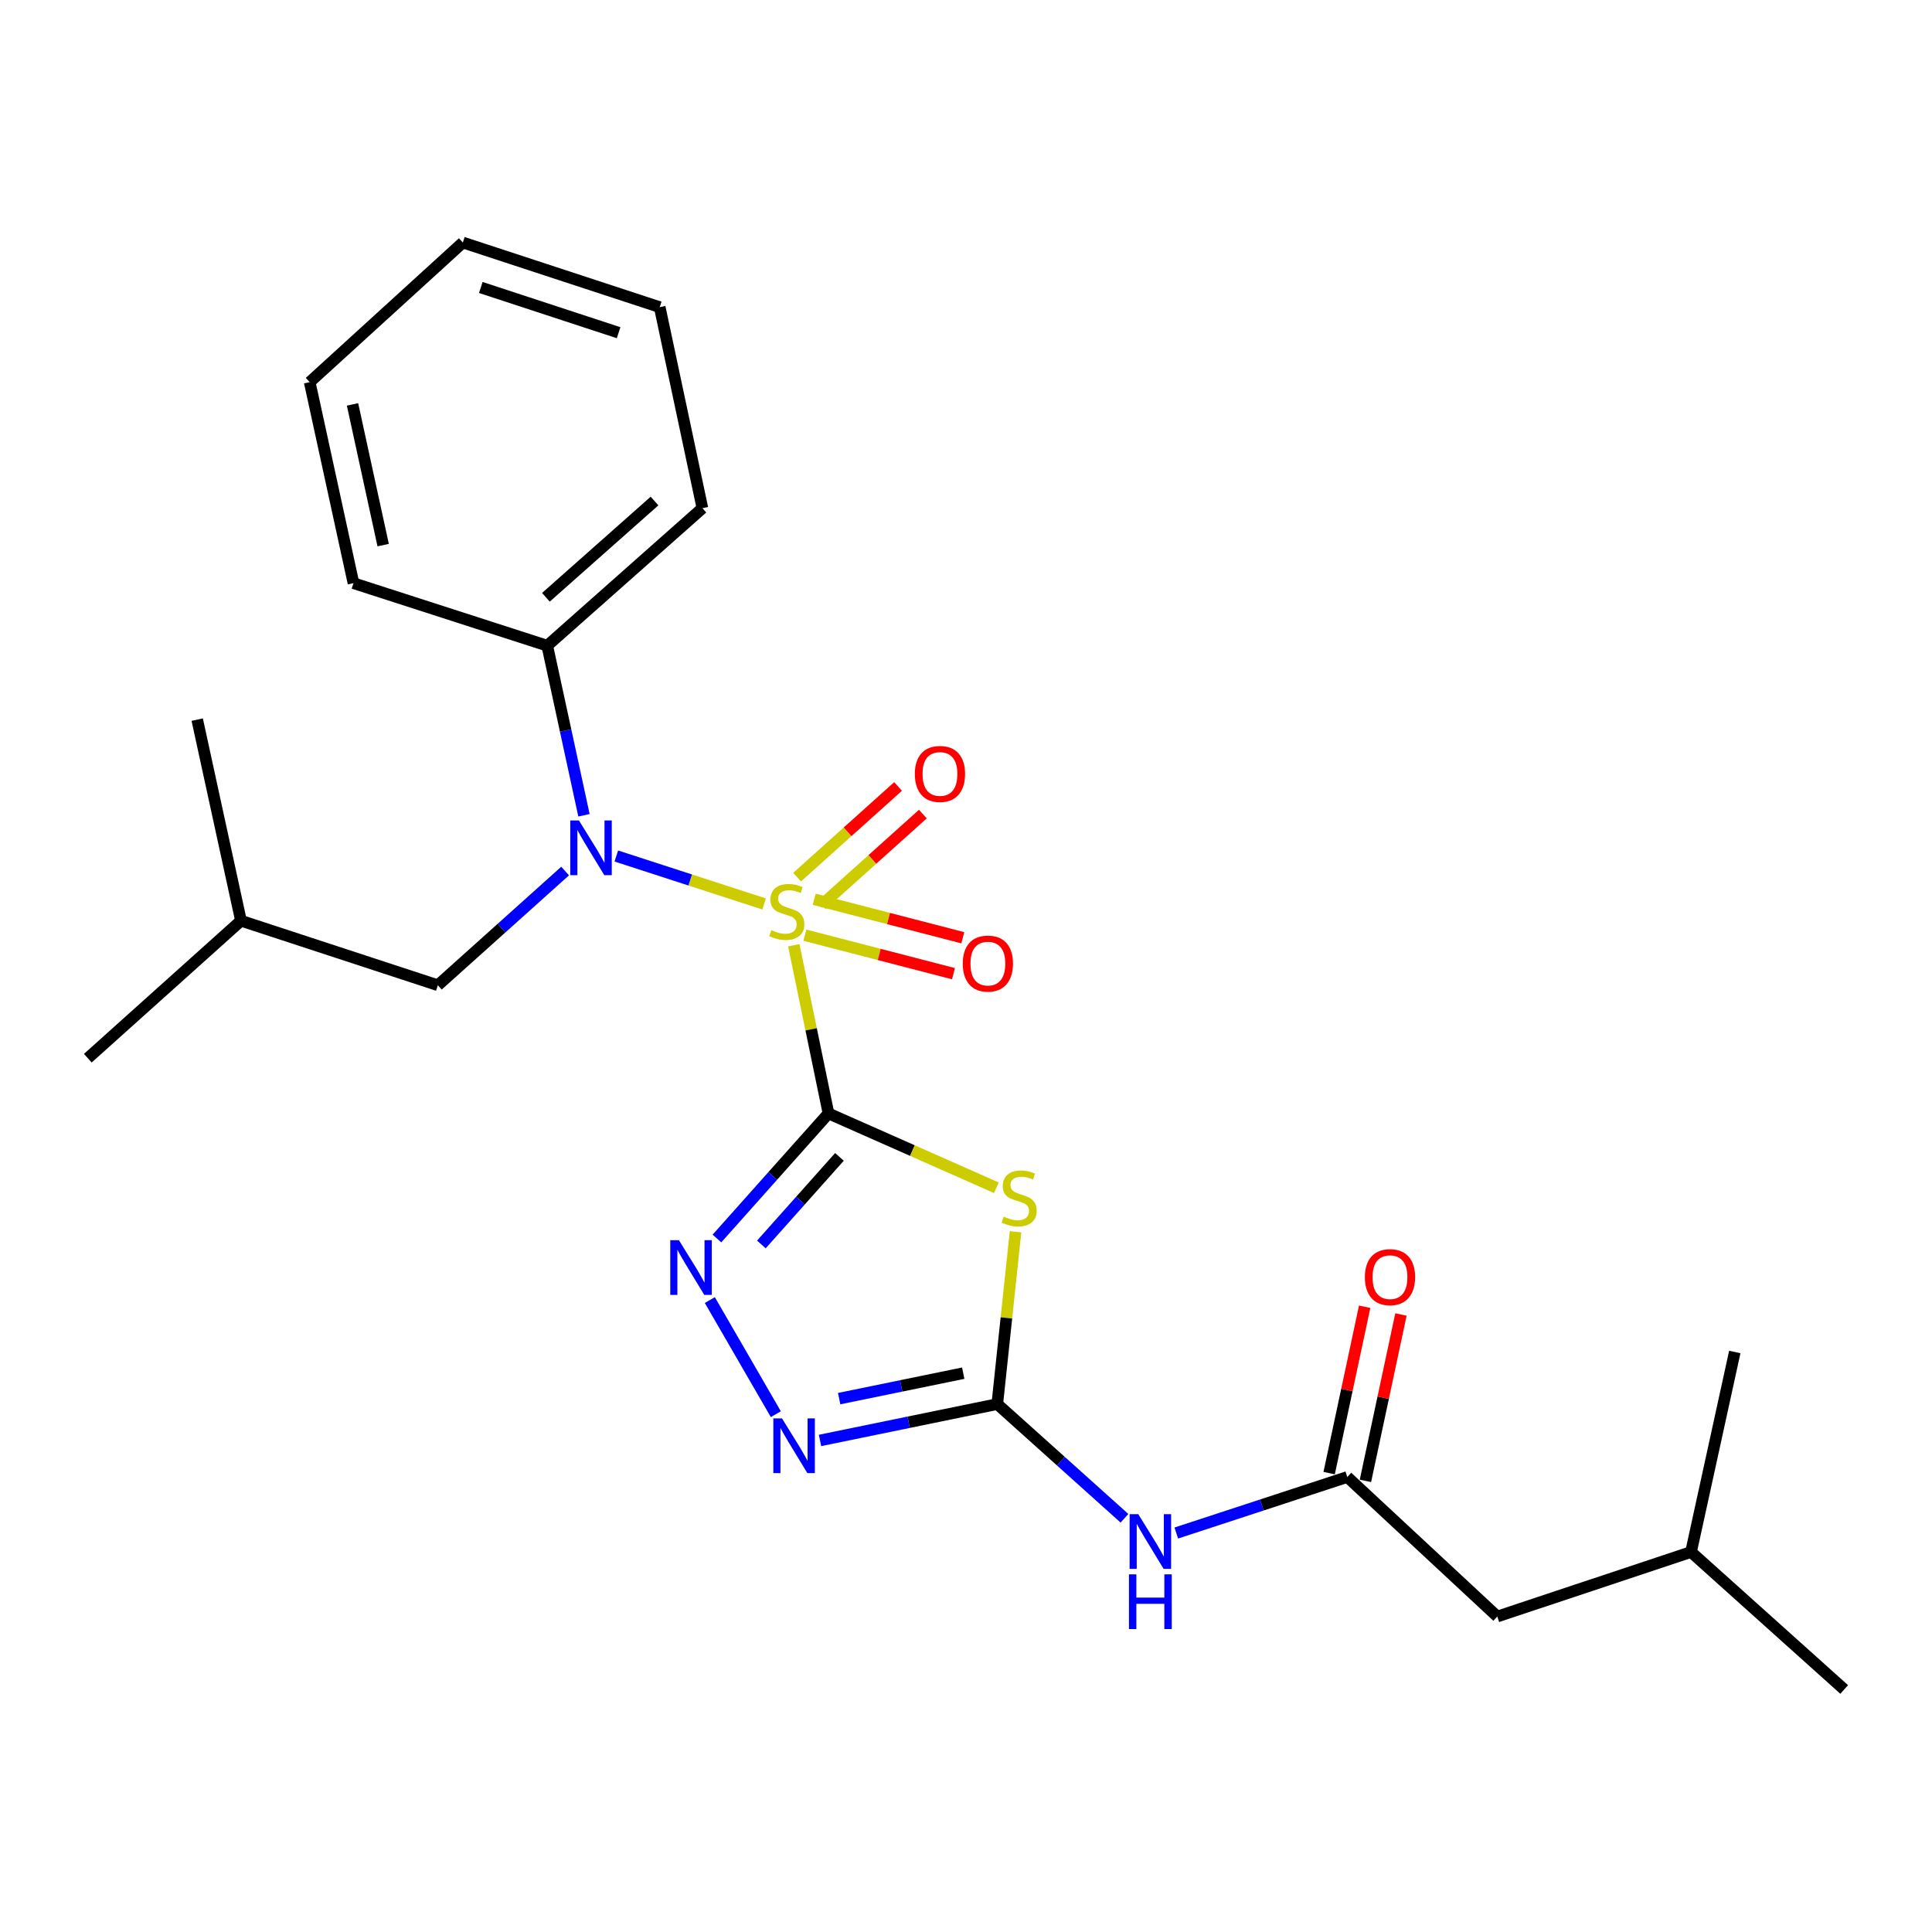 <?xml version='1.0' encoding='iso-8859-1'?>
<svg version='1.1' baseProfile='full'
              xmlns='http://www.w3.org/2000/svg'
                      xmlns:rdkit='http://www.rdkit.org/xml'
                      xmlns:xlink='http://www.w3.org/1999/xlink'
                  xml:space='preserve'
width='1000px' height='1000px' viewBox='0 0 1000 1000'>
<!-- END OF HEADER -->
<rect style='opacity:1.0;fill:#FFFFFF;stroke:none' width='1000' height='1000' x='0' y='0'> </rect>
<path class='bond-0' d='M 410.865,489.25 L 419.843,532.78' style='fill:none;fill-rule:evenodd;stroke:#CCCC00;stroke-width:6px;stroke-linecap:butt;stroke-linejoin:miter;stroke-opacity:1' />
<path class='bond-0' d='M 419.843,532.78 L 428.822,576.311' style='fill:none;fill-rule:evenodd;stroke:#000000;stroke-width:6px;stroke-linecap:butt;stroke-linejoin:miter;stroke-opacity:1' />
<path class='bond-4' d='M 395.501,467.889 L 357.253,455.48' style='fill:none;fill-rule:evenodd;stroke:#CCCC00;stroke-width:6px;stroke-linecap:butt;stroke-linejoin:miter;stroke-opacity:1' />
<path class='bond-4' d='M 357.253,455.48 L 319.005,443.07' style='fill:none;fill-rule:evenodd;stroke:#0000FF;stroke-width:6px;stroke-linecap:butt;stroke-linejoin:miter;stroke-opacity:1' />
<path class='bond-8' d='M 416.604,484.046 L 455.067,494.012' style='fill:none;fill-rule:evenodd;stroke:#CCCC00;stroke-width:6px;stroke-linecap:butt;stroke-linejoin:miter;stroke-opacity:1' />
<path class='bond-8' d='M 455.067,494.012 L 493.529,503.977' style='fill:none;fill-rule:evenodd;stroke:#FF0000;stroke-width:6px;stroke-linecap:butt;stroke-linejoin:miter;stroke-opacity:1' />
<path class='bond-8' d='M 421.422,465.451 L 459.884,475.417' style='fill:none;fill-rule:evenodd;stroke:#CCCC00;stroke-width:6px;stroke-linecap:butt;stroke-linejoin:miter;stroke-opacity:1' />
<path class='bond-8' d='M 459.884,475.417 L 498.347,485.383' style='fill:none;fill-rule:evenodd;stroke:#FF0000;stroke-width:6px;stroke-linecap:butt;stroke-linejoin:miter;stroke-opacity:1' />
<path class='bond-9' d='M 425.405,468.3 L 451.538,444.834' style='fill:none;fill-rule:evenodd;stroke:#CCCC00;stroke-width:6px;stroke-linecap:butt;stroke-linejoin:miter;stroke-opacity:1' />
<path class='bond-9' d='M 451.538,444.834 L 477.67,421.368' style='fill:none;fill-rule:evenodd;stroke:#FF0000;stroke-width:6px;stroke-linecap:butt;stroke-linejoin:miter;stroke-opacity:1' />
<path class='bond-9' d='M 412.572,454.008 L 438.704,430.542' style='fill:none;fill-rule:evenodd;stroke:#CCCC00;stroke-width:6px;stroke-linecap:butt;stroke-linejoin:miter;stroke-opacity:1' />
<path class='bond-9' d='M 438.704,430.542 L 464.836,407.076' style='fill:none;fill-rule:evenodd;stroke:#FF0000;stroke-width:6px;stroke-linecap:butt;stroke-linejoin:miter;stroke-opacity:1' />
<path class='bond-1' d='M 428.822,576.311 L 472.272,595.543' style='fill:none;fill-rule:evenodd;stroke:#000000;stroke-width:6px;stroke-linecap:butt;stroke-linejoin:miter;stroke-opacity:1' />
<path class='bond-1' d='M 472.272,595.543 L 515.722,614.775' style='fill:none;fill-rule:evenodd;stroke:#CCCC00;stroke-width:6px;stroke-linecap:butt;stroke-linejoin:miter;stroke-opacity:1' />
<path class='bond-2' d='M 428.822,576.311 L 399.955,608.68' style='fill:none;fill-rule:evenodd;stroke:#000000;stroke-width:6px;stroke-linecap:butt;stroke-linejoin:miter;stroke-opacity:1' />
<path class='bond-2' d='M 399.955,608.68 L 371.089,641.05' style='fill:none;fill-rule:evenodd;stroke:#0000FF;stroke-width:6px;stroke-linecap:butt;stroke-linejoin:miter;stroke-opacity:1' />
<path class='bond-2' d='M 434.498,598.806 L 414.291,621.465' style='fill:none;fill-rule:evenodd;stroke:#000000;stroke-width:6px;stroke-linecap:butt;stroke-linejoin:miter;stroke-opacity:1' />
<path class='bond-2' d='M 414.291,621.465 L 394.085,644.123' style='fill:none;fill-rule:evenodd;stroke:#0000FF;stroke-width:6px;stroke-linecap:butt;stroke-linejoin:miter;stroke-opacity:1' />
<path class='bond-3' d='M 525.639,637.552 L 520.914,682.148' style='fill:none;fill-rule:evenodd;stroke:#CCCC00;stroke-width:6px;stroke-linecap:butt;stroke-linejoin:miter;stroke-opacity:1' />
<path class='bond-3' d='M 520.914,682.148 L 516.188,726.744' style='fill:none;fill-rule:evenodd;stroke:#000000;stroke-width:6px;stroke-linecap:butt;stroke-linejoin:miter;stroke-opacity:1' />
<path class='bond-5' d='M 367.407,672.913 L 401.573,731.984' style='fill:none;fill-rule:evenodd;stroke:#0000FF;stroke-width:6px;stroke-linecap:butt;stroke-linejoin:miter;stroke-opacity:1' />
<path class='bond-6' d='M 516.188,726.744 L 549.105,756.3' style='fill:none;fill-rule:evenodd;stroke:#000000;stroke-width:6px;stroke-linecap:butt;stroke-linejoin:miter;stroke-opacity:1' />
<path class='bond-6' d='M 549.105,756.3 L 582.021,785.856' style='fill:none;fill-rule:evenodd;stroke:#0000FF;stroke-width:6px;stroke-linecap:butt;stroke-linejoin:miter;stroke-opacity:1' />
<path class='bond-25' d='M 516.188,726.744 L 470.317,736.156' style='fill:none;fill-rule:evenodd;stroke:#000000;stroke-width:6px;stroke-linecap:butt;stroke-linejoin:miter;stroke-opacity:1' />
<path class='bond-25' d='M 470.317,736.156 L 424.446,745.568' style='fill:none;fill-rule:evenodd;stroke:#0000FF;stroke-width:6px;stroke-linecap:butt;stroke-linejoin:miter;stroke-opacity:1' />
<path class='bond-25' d='M 498.566,710.752 L 466.457,717.34' style='fill:none;fill-rule:evenodd;stroke:#000000;stroke-width:6px;stroke-linecap:butt;stroke-linejoin:miter;stroke-opacity:1' />
<path class='bond-25' d='M 466.457,717.34 L 434.347,723.928' style='fill:none;fill-rule:evenodd;stroke:#0000FF;stroke-width:6px;stroke-linecap:butt;stroke-linejoin:miter;stroke-opacity:1' />
<path class='bond-10' d='M 292.507,450.849 L 259.57,480.408' style='fill:none;fill-rule:evenodd;stroke:#0000FF;stroke-width:6px;stroke-linecap:butt;stroke-linejoin:miter;stroke-opacity:1' />
<path class='bond-10' d='M 259.57,480.408 L 226.632,509.967' style='fill:none;fill-rule:evenodd;stroke:#000000;stroke-width:6px;stroke-linecap:butt;stroke-linejoin:miter;stroke-opacity:1' />
<path class='bond-11' d='M 302.264,421.985 L 292.759,378.098' style='fill:none;fill-rule:evenodd;stroke:#0000FF;stroke-width:6px;stroke-linecap:butt;stroke-linejoin:miter;stroke-opacity:1' />
<path class='bond-11' d='M 292.759,378.098 L 283.255,334.21' style='fill:none;fill-rule:evenodd;stroke:#000000;stroke-width:6px;stroke-linecap:butt;stroke-linejoin:miter;stroke-opacity:1' />
<path class='bond-7' d='M 608.845,793.492 L 653.1,778.991' style='fill:none;fill-rule:evenodd;stroke:#0000FF;stroke-width:6px;stroke-linecap:butt;stroke-linejoin:miter;stroke-opacity:1' />
<path class='bond-7' d='M 653.1,778.991 L 697.356,764.489' style='fill:none;fill-rule:evenodd;stroke:#000000;stroke-width:6px;stroke-linecap:butt;stroke-linejoin:miter;stroke-opacity:1' />
<path class='bond-12' d='M 706.748,766.494 L 715.94,723.436' style='fill:none;fill-rule:evenodd;stroke:#000000;stroke-width:6px;stroke-linecap:butt;stroke-linejoin:miter;stroke-opacity:1' />
<path class='bond-12' d='M 715.94,723.436 L 725.133,680.378' style='fill:none;fill-rule:evenodd;stroke:#FF0000;stroke-width:6px;stroke-linecap:butt;stroke-linejoin:miter;stroke-opacity:1' />
<path class='bond-12' d='M 687.963,762.484 L 697.155,719.426' style='fill:none;fill-rule:evenodd;stroke:#000000;stroke-width:6px;stroke-linecap:butt;stroke-linejoin:miter;stroke-opacity:1' />
<path class='bond-12' d='M 697.155,719.426 L 706.347,676.368' style='fill:none;fill-rule:evenodd;stroke:#FF0000;stroke-width:6px;stroke-linecap:butt;stroke-linejoin:miter;stroke-opacity:1' />
<path class='bond-13' d='M 697.356,764.489 L 775,836.713' style='fill:none;fill-rule:evenodd;stroke:#000000;stroke-width:6px;stroke-linecap:butt;stroke-linejoin:miter;stroke-opacity:1' />
<path class='bond-14' d='M 226.632,509.967 L 124.732,476.566' style='fill:none;fill-rule:evenodd;stroke:#000000;stroke-width:6px;stroke-linecap:butt;stroke-linejoin:miter;stroke-opacity:1' />
<path class='bond-16' d='M 283.255,334.21 L 363.567,263.032' style='fill:none;fill-rule:evenodd;stroke:#000000;stroke-width:6px;stroke-linecap:butt;stroke-linejoin:miter;stroke-opacity:1' />
<path class='bond-16' d='M 282.561,309.158 L 338.78,259.334' style='fill:none;fill-rule:evenodd;stroke:#000000;stroke-width:6px;stroke-linecap:butt;stroke-linejoin:miter;stroke-opacity:1' />
<path class='bond-17' d='M 283.255,334.21 L 182.955,301.844' style='fill:none;fill-rule:evenodd;stroke:#000000;stroke-width:6px;stroke-linecap:butt;stroke-linejoin:miter;stroke-opacity:1' />
<path class='bond-15' d='M 775,836.713 L 875.268,803.311' style='fill:none;fill-rule:evenodd;stroke:#000000;stroke-width:6px;stroke-linecap:butt;stroke-linejoin:miter;stroke-opacity:1' />
<path class='bond-18' d='M 124.732,476.566 L 45.455,547.722' style='fill:none;fill-rule:evenodd;stroke:#000000;stroke-width:6px;stroke-linecap:butt;stroke-linejoin:miter;stroke-opacity:1' />
<path class='bond-19' d='M 124.732,476.566 L 102.077,372.478' style='fill:none;fill-rule:evenodd;stroke:#000000;stroke-width:6px;stroke-linecap:butt;stroke-linejoin:miter;stroke-opacity:1' />
<path class='bond-20' d='M 875.268,803.311 L 897.923,699.789' style='fill:none;fill-rule:evenodd;stroke:#000000;stroke-width:6px;stroke-linecap:butt;stroke-linejoin:miter;stroke-opacity:1' />
<path class='bond-21' d='M 875.268,803.311 L 954.545,874.468' style='fill:none;fill-rule:evenodd;stroke:#000000;stroke-width:6px;stroke-linecap:butt;stroke-linejoin:miter;stroke-opacity:1' />
<path class='bond-23' d='M 363.567,263.032 L 341.467,158.976' style='fill:none;fill-rule:evenodd;stroke:#000000;stroke-width:6px;stroke-linecap:butt;stroke-linejoin:miter;stroke-opacity:1' />
<path class='bond-22' d='M 182.955,301.844 L 160.299,197.799' style='fill:none;fill-rule:evenodd;stroke:#000000;stroke-width:6px;stroke-linecap:butt;stroke-linejoin:miter;stroke-opacity:1' />
<path class='bond-22' d='M 198.325,282.15 L 182.466,209.319' style='fill:none;fill-rule:evenodd;stroke:#000000;stroke-width:6px;stroke-linecap:butt;stroke-linejoin:miter;stroke-opacity:1' />
<path class='bond-24' d='M 160.299,197.799 L 239.566,125.532' style='fill:none;fill-rule:evenodd;stroke:#000000;stroke-width:6px;stroke-linecap:butt;stroke-linejoin:miter;stroke-opacity:1' />
<path class='bond-26' d='M 341.467,158.976 L 239.566,125.532' style='fill:none;fill-rule:evenodd;stroke:#000000;stroke-width:6px;stroke-linecap:butt;stroke-linejoin:miter;stroke-opacity:1' />
<path class='bond-26' d='M 320.192,172.21 L 248.861,148.799' style='fill:none;fill-rule:evenodd;stroke:#000000;stroke-width:6px;stroke-linecap:butt;stroke-linejoin:miter;stroke-opacity:1' />
<path  class='atom-0' d='M 399.245 481.42
Q 399.565 481.54, 400.885 482.1
Q 402.205 482.66, 403.645 483.02
Q 405.125 483.34, 406.565 483.34
Q 409.245 483.34, 410.805 482.06
Q 412.365 480.74, 412.365 478.46
Q 412.365 476.9, 411.565 475.94
Q 410.805 474.98, 409.605 474.46
Q 408.405 473.94, 406.405 473.34
Q 403.885 472.58, 402.365 471.86
Q 400.885 471.14, 399.805 469.62
Q 398.765 468.1, 398.765 465.54
Q 398.765 461.98, 401.165 459.78
Q 403.605 457.58, 408.405 457.58
Q 411.685 457.58, 415.405 459.14
L 414.485 462.22
Q 411.085 460.82, 408.525 460.82
Q 405.765 460.82, 404.245 461.98
Q 402.725 463.1, 402.765 465.06
Q 402.765 466.58, 403.525 467.5
Q 404.325 468.42, 405.445 468.94
Q 406.605 469.46, 408.525 470.06
Q 411.085 470.86, 412.605 471.66
Q 414.125 472.46, 415.205 474.1
Q 416.325 475.7, 416.325 478.46
Q 416.325 482.38, 413.685 484.5
Q 411.085 486.58, 406.725 486.58
Q 404.205 486.58, 402.285 486.02
Q 400.405 485.5, 398.165 484.58
L 399.245 481.42
' fill='#CCCC00'/>
<path  class='atom-2' d='M 519.5 629.708
Q 519.82 629.828, 521.14 630.388
Q 522.46 630.948, 523.9 631.308
Q 525.38 631.628, 526.82 631.628
Q 529.5 631.628, 531.06 630.348
Q 532.62 629.028, 532.62 626.748
Q 532.62 625.188, 531.82 624.228
Q 531.06 623.268, 529.86 622.748
Q 528.66 622.228, 526.66 621.628
Q 524.14 620.868, 522.62 620.148
Q 521.14 619.428, 520.06 617.908
Q 519.02 616.388, 519.02 613.828
Q 519.02 610.268, 521.42 608.068
Q 523.86 605.868, 528.66 605.868
Q 531.94 605.868, 535.66 607.428
L 534.74 610.508
Q 531.34 609.108, 528.78 609.108
Q 526.02 609.108, 524.5 610.268
Q 522.98 611.388, 523.02 613.348
Q 523.02 614.868, 523.78 615.788
Q 524.58 616.708, 525.7 617.228
Q 526.86 617.748, 528.78 618.348
Q 531.34 619.148, 532.86 619.948
Q 534.38 620.748, 535.46 622.388
Q 536.58 623.988, 536.58 626.748
Q 536.58 630.668, 533.94 632.788
Q 531.34 634.868, 526.98 634.868
Q 524.46 634.868, 522.54 634.308
Q 520.66 633.788, 518.42 632.868
L 519.5 629.708
' fill='#CCCC00'/>
<path  class='atom-3' d='M 351.416 641.93
L 360.696 656.93
Q 361.616 658.41, 363.096 661.09
Q 364.576 663.77, 364.656 663.93
L 364.656 641.93
L 368.416 641.93
L 368.416 670.25
L 364.536 670.25
L 354.576 653.85
Q 353.416 651.93, 352.176 649.73
Q 350.976 647.53, 350.616 646.85
L 350.616 670.25
L 346.936 670.25
L 346.936 641.93
L 351.416 641.93
' fill='#0000FF'/>
<path  class='atom-5' d='M 299.65 424.661
L 308.93 439.661
Q 309.85 441.141, 311.33 443.821
Q 312.81 446.501, 312.89 446.661
L 312.89 424.661
L 316.65 424.661
L 316.65 452.981
L 312.77 452.981
L 302.81 436.581
Q 301.65 434.661, 300.41 432.461
Q 299.21 430.261, 298.85 429.581
L 298.85 452.981
L 295.17 452.981
L 295.17 424.661
L 299.65 424.661
' fill='#0000FF'/>
<path  class='atom-6' d='M 404.762 734.162
L 414.042 749.162
Q 414.962 750.642, 416.442 753.322
Q 417.922 756.002, 418.002 756.162
L 418.002 734.162
L 421.762 734.162
L 421.762 762.482
L 417.882 762.482
L 407.922 746.082
Q 406.762 744.162, 405.522 741.962
Q 404.322 739.762, 403.962 739.082
L 403.962 762.482
L 400.282 762.482
L 400.282 734.162
L 404.762 734.162
' fill='#0000FF'/>
<path  class='atom-7' d='M 589.163 783.73
L 598.443 798.73
Q 599.363 800.21, 600.843 802.89
Q 602.323 805.57, 602.403 805.73
L 602.403 783.73
L 606.163 783.73
L 606.163 812.05
L 602.283 812.05
L 592.323 795.65
Q 591.163 793.73, 589.923 791.53
Q 588.723 789.33, 588.363 788.65
L 588.363 812.05
L 584.683 812.05
L 584.683 783.73
L 589.163 783.73
' fill='#0000FF'/>
<path  class='atom-7' d='M 584.343 814.882
L 588.183 814.882
L 588.183 826.922
L 602.663 826.922
L 602.663 814.882
L 606.503 814.882
L 606.503 843.202
L 602.663 843.202
L 602.663 830.122
L 588.183 830.122
L 588.183 843.202
L 584.343 843.202
L 584.343 814.882
' fill='#0000FF'/>
<path  class='atom-9' d='M 498.322 498.746
Q 498.322 491.946, 501.682 488.146
Q 505.042 484.346, 511.322 484.346
Q 517.602 484.346, 520.962 488.146
Q 524.322 491.946, 524.322 498.746
Q 524.322 505.626, 520.922 509.546
Q 517.522 513.426, 511.322 513.426
Q 505.082 513.426, 501.682 509.546
Q 498.322 505.666, 498.322 498.746
M 511.322 510.226
Q 515.642 510.226, 517.962 507.346
Q 520.322 504.426, 520.322 498.746
Q 520.322 493.186, 517.962 490.386
Q 515.642 487.546, 511.322 487.546
Q 507.002 487.546, 504.642 490.346
Q 502.322 493.146, 502.322 498.746
Q 502.322 504.466, 504.642 507.346
Q 507.002 510.226, 511.322 510.226
' fill='#FF0000'/>
<path  class='atom-10' d='M 473.522 400.591
Q 473.522 393.791, 476.882 389.991
Q 480.242 386.191, 486.522 386.191
Q 492.802 386.191, 496.162 389.991
Q 499.522 393.791, 499.522 400.591
Q 499.522 407.471, 496.122 411.391
Q 492.722 415.271, 486.522 415.271
Q 480.282 415.271, 476.882 411.391
Q 473.522 407.511, 473.522 400.591
M 486.522 412.071
Q 490.842 412.071, 493.162 409.191
Q 495.522 406.271, 495.522 400.591
Q 495.522 395.031, 493.162 392.231
Q 490.842 389.391, 486.522 389.391
Q 482.202 389.391, 479.842 392.191
Q 477.522 394.991, 477.522 400.591
Q 477.522 406.311, 479.842 409.191
Q 482.202 412.071, 486.522 412.071
' fill='#FF0000'/>
<path  class='atom-13' d='M 706.456 661.046
Q 706.456 654.246, 709.816 650.446
Q 713.176 646.646, 719.456 646.646
Q 725.736 646.646, 729.096 650.446
Q 732.456 654.246, 732.456 661.046
Q 732.456 667.926, 729.056 671.846
Q 725.656 675.726, 719.456 675.726
Q 713.216 675.726, 709.816 671.846
Q 706.456 667.966, 706.456 661.046
M 719.456 672.526
Q 723.776 672.526, 726.096 669.646
Q 728.456 666.726, 728.456 661.046
Q 728.456 655.486, 726.096 652.686
Q 723.776 649.846, 719.456 649.846
Q 715.136 649.846, 712.776 652.646
Q 710.456 655.446, 710.456 661.046
Q 710.456 666.766, 712.776 669.646
Q 715.136 672.526, 719.456 672.526
' fill='#FF0000'/>
</svg>
